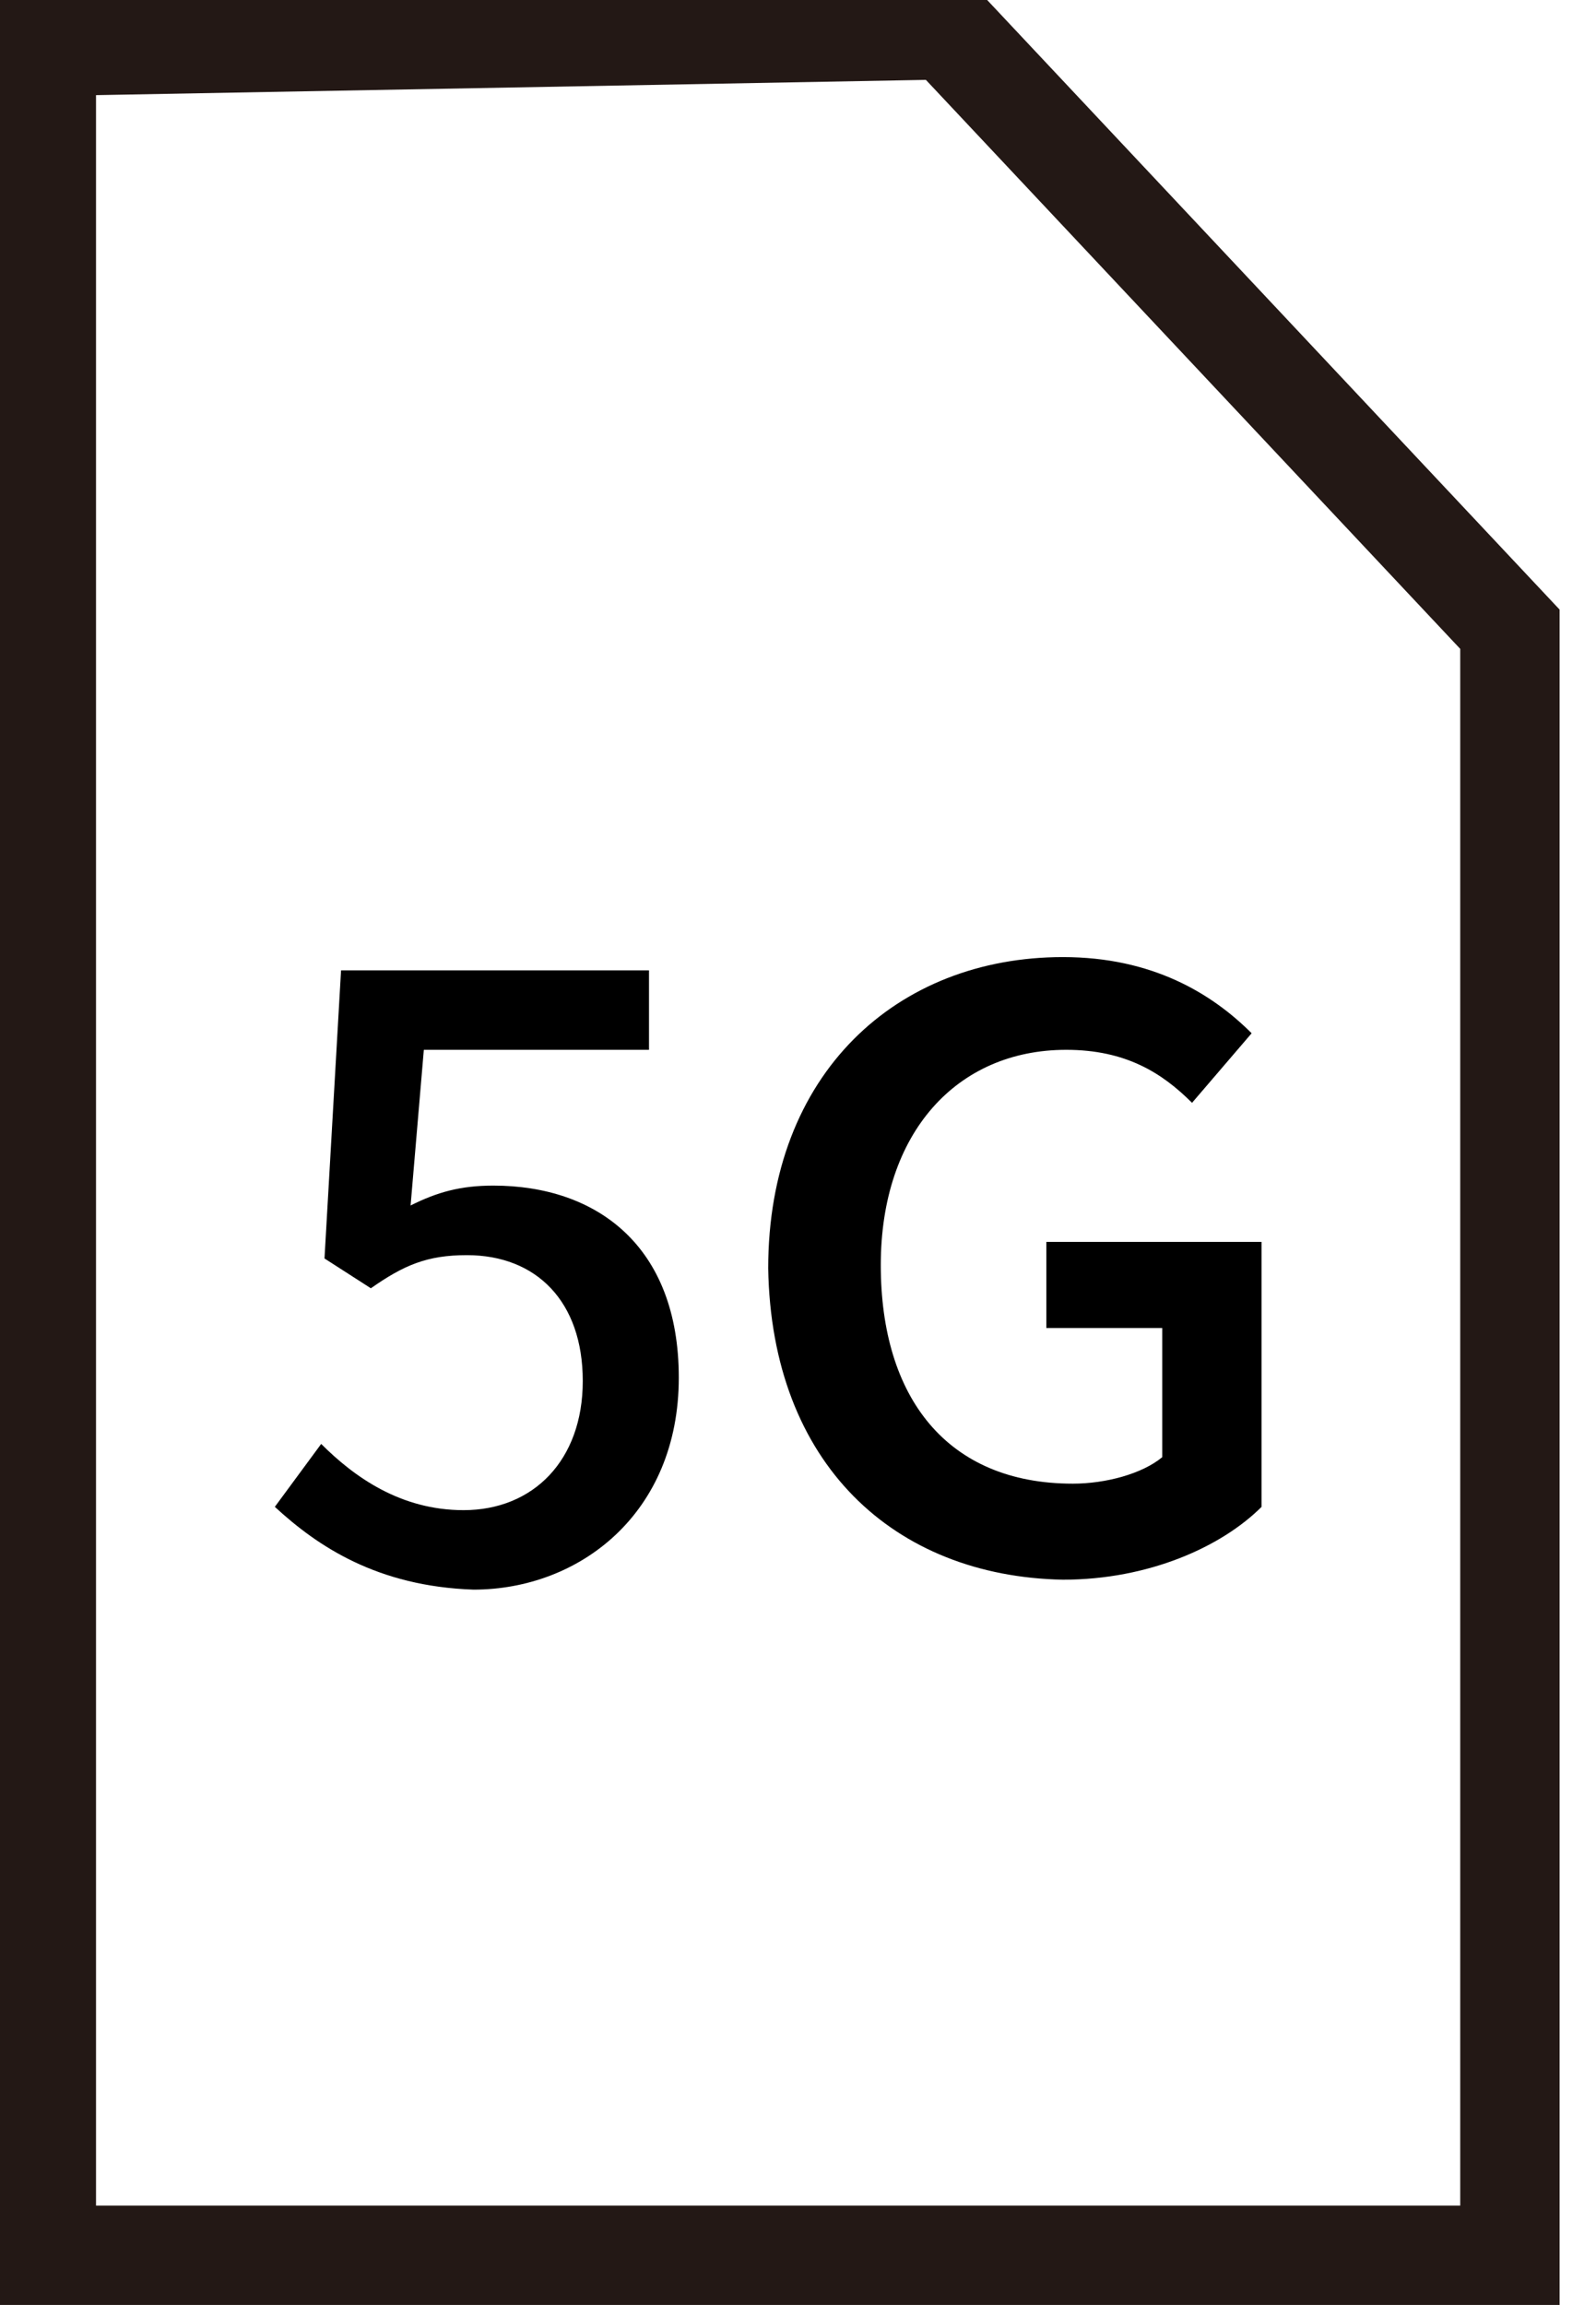 <?xml version="1.0" encoding="utf-8"?>
<!-- Generator: Adobe Illustrator 27.5.0, SVG Export Plug-In . SVG Version: 6.00 Build 0)  -->
<svg version="1.1" id="_圖層_1" xmlns="http://www.w3.org/2000/svg" xmlns:xlink="http://www.w3.org/1999/xlink" x="0px" y="0px"
	 viewBox="0 0 48.2 69.6" style="enable-background:new 0 0 48.2 69.6;" xml:space="preserve">
<style type="text/css">
	.st0{fill:none;stroke:#231815;stroke-width:3;stroke-miterlimit:10;}
</style>
<polygon class="st0" points="1.4,1.4 1.4,68.1 45.6,68.1 45.6,19 28.6,0.9 "/>
<g>
	<path d="M23.2,38.3c0-5.9,3.9-9.4,8.9-9.4c2.7,0,4.5,1.1,5.7,2.3l-1.8,2.1c-0.9-0.9-2-1.6-3.8-1.6c-3.3,0-5.6,2.5-5.6,6.5
		s2,6.6,5.8,6.6c1,0,2.1-0.3,2.7-0.8v-3.9h-3.5v-2.6h6.5v8c-1.2,1.2-3.4,2.2-6,2.2C27,47.6,23.3,44.2,23.2,38.3L23.2,38.3z"/>
	<g>
		<path d="M8.3,45.5l1.4-1.9c1,1,2.4,2,4.3,2c2.1,0,3.6-1.5,3.6-3.9c0-2.4-1.4-3.8-3.5-3.8c-1.2,0-1.9,0.3-2.9,1l-1.4-0.9l0.5-8.7
			h9.3v2.4h-6.8l-0.4,4.7c0.8-0.4,1.5-0.6,2.5-0.6c3.1,0,5.6,1.8,5.6,5.8c0,4.1-3,6.4-6.2,6.4C11.4,47.9,9.6,46.7,8.3,45.5z"/>
	</g>
</g>
</svg>

